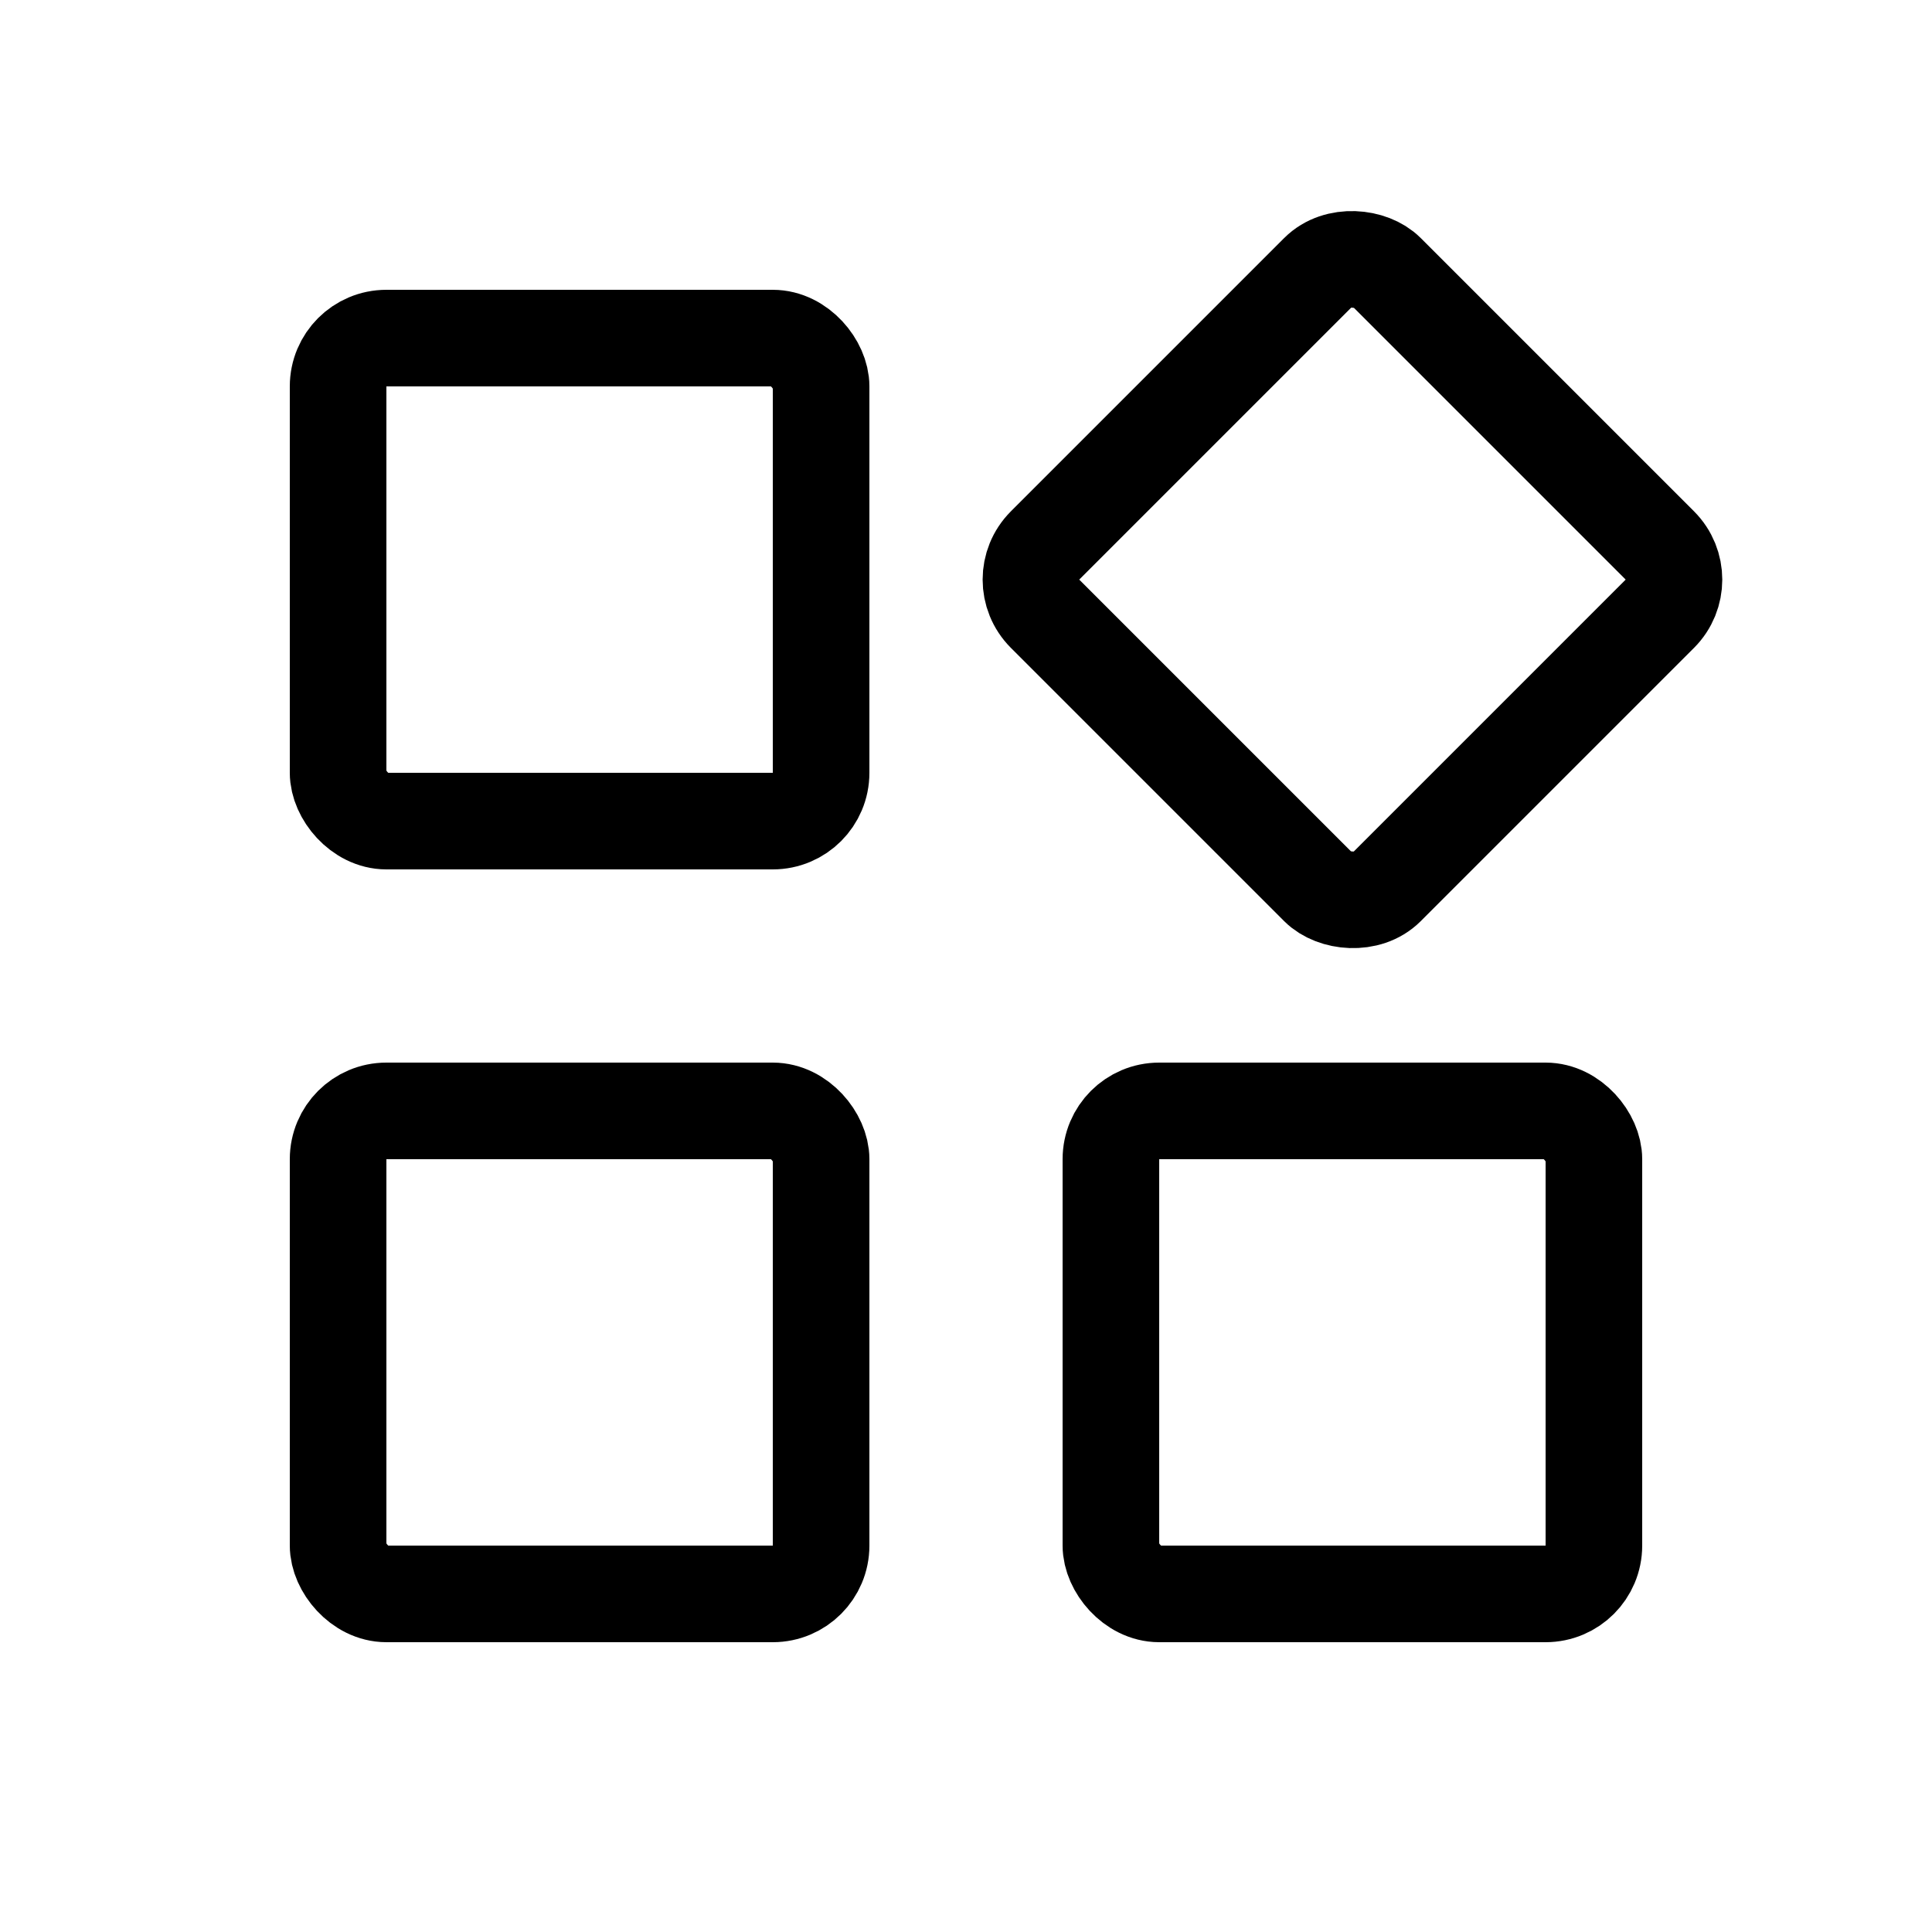 <svg width="20" height="20" viewBox="0 0 20 20" fill="none" xmlns="http://www.w3.org/2000/svg">
<rect x="3.5" y="3.5" width="5" height="5" rx="0.5" stroke="black"/>
<rect x="10.465" y="6" width="5" height="5" rx="0.5" transform="rotate(-45 10.465 6)" stroke="black"/>
<rect x="11.5" y="11.5" width="5" height="5" rx="0.5" stroke="black"/>
<rect x="3.5" y="11.5" width="5" height="5" rx="0.5" stroke="black"/>
</svg>
